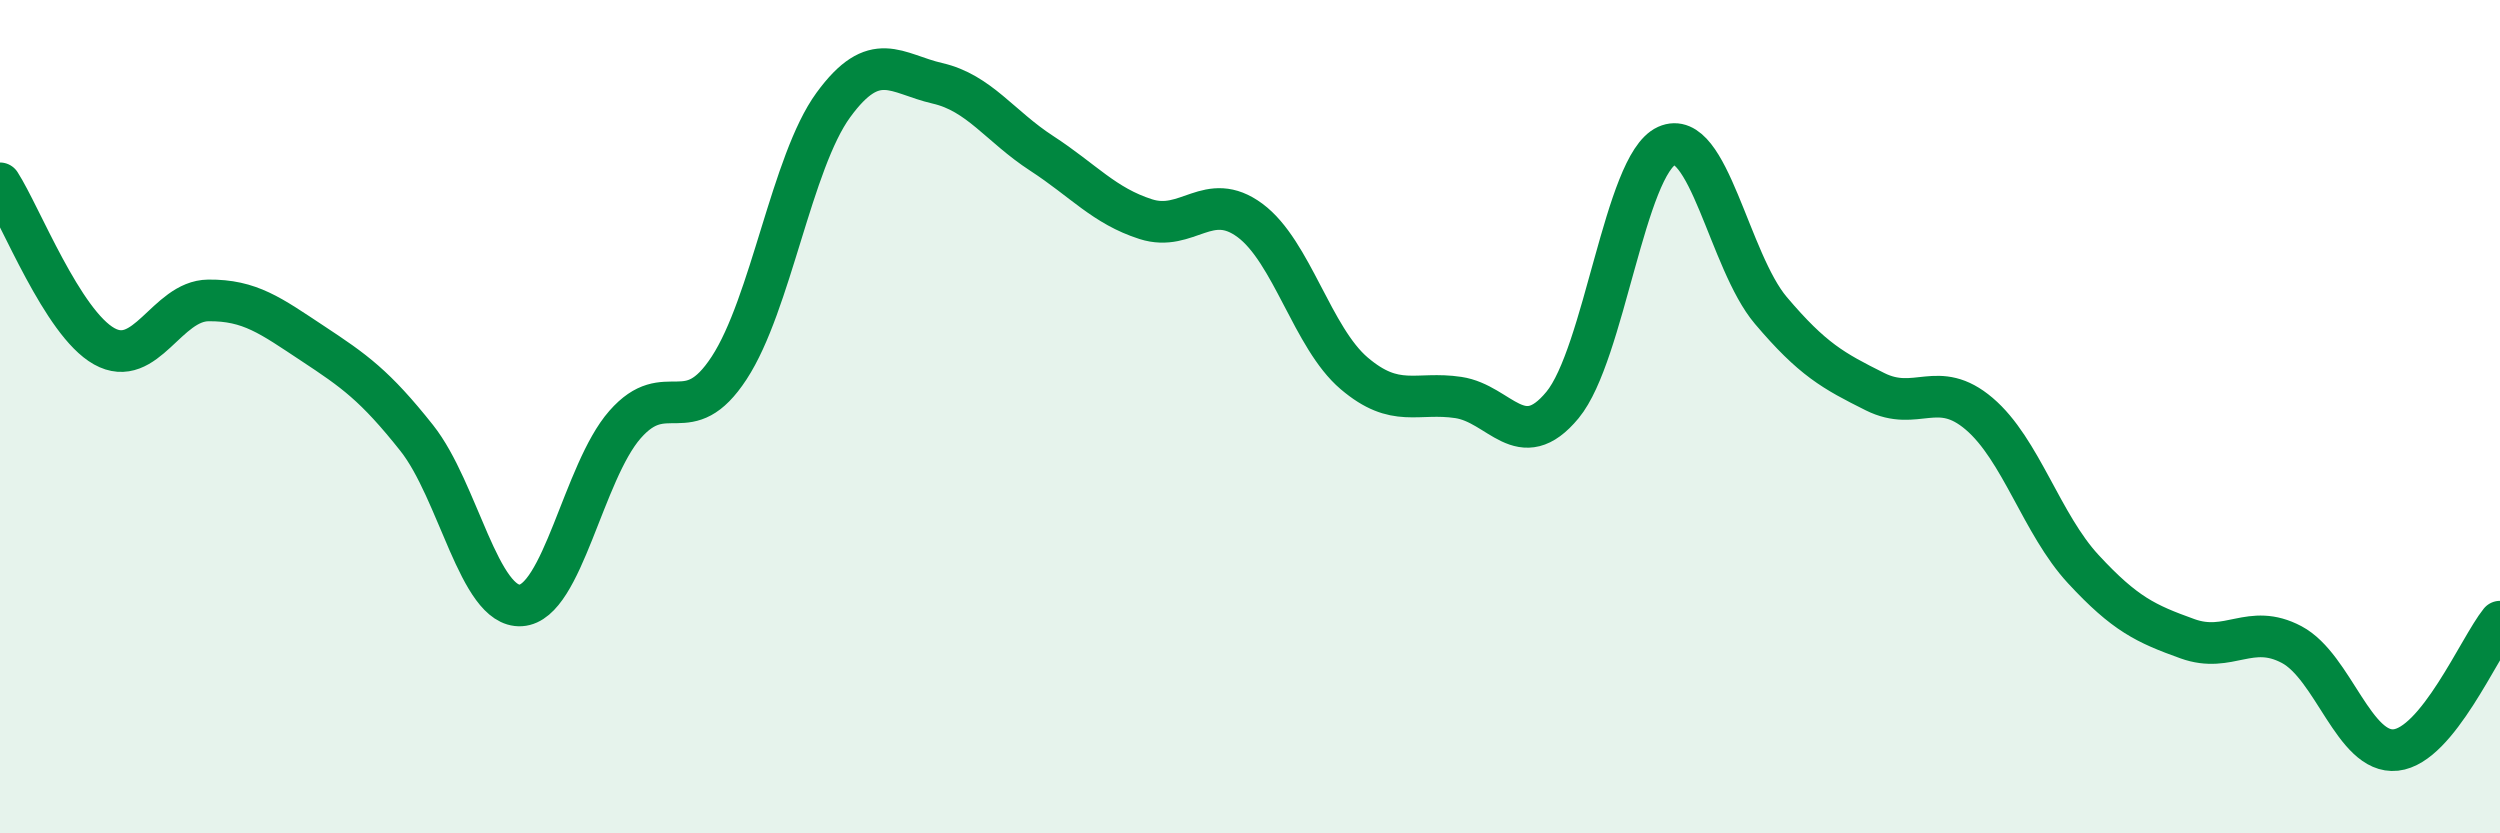 
    <svg width="60" height="20" viewBox="0 0 60 20" xmlns="http://www.w3.org/2000/svg">
      <path
        d="M 0,4.4 C 0.5,5.18 1.5,7.75 2.5,8.31 C 3.5,8.87 4,7.22 5,7.21 C 6,7.2 6.5,7.58 7.5,8.24 C 8.5,8.9 9,9.25 10,10.51 C 11,11.77 11.5,14.59 12.5,14.53 C 13.5,14.47 14,11.33 15,10.19 C 16,9.05 16.5,10.36 17.5,8.83 C 18.5,7.3 19,3.89 20,2.52 C 21,1.15 21.5,1.77 22.5,2 C 23.5,2.23 24,3.03 25,3.68 C 26,4.33 26.5,4.94 27.5,5.26 C 28.5,5.58 29,4.55 30,5.29 C 31,6.03 31.5,8.11 32.5,8.96 C 33.5,9.81 34,9.39 35,9.54 C 36,9.69 36.5,10.93 37.5,9.72 C 38.5,8.51 39,3.95 40,3.5 C 41,3.05 41.5,6.27 42.5,7.45 C 43.5,8.63 44,8.9 45,9.4 C 46,9.9 46.5,9.08 47.5,9.93 C 48.5,10.78 49,12.58 50,13.66 C 51,14.74 51.5,14.97 52.5,15.33 C 53.5,15.69 54,14.94 55,15.47 C 56,16 56.5,18.11 57.5,18 C 58.5,17.89 59.5,15.54 60,14.92L60 20L0 20Z"
        fill="#008740"
        opacity="0.1"
        stroke-linecap="round"
        stroke-linejoin="round"
      />
      <path
        d="M 0,4.4 C 0.5,5.18 1.5,7.75 2.5,8.31 C 3.5,8.87 4,7.22 5,7.21 C 6,7.2 6.5,7.58 7.5,8.24 C 8.5,8.9 9,9.25 10,10.51 C 11,11.77 11.5,14.59 12.5,14.53 C 13.5,14.47 14,11.33 15,10.19 C 16,9.05 16.5,10.36 17.5,8.83 C 18.5,7.3 19,3.89 20,2.52 C 21,1.15 21.5,1.77 22.5,2 C 23.5,2.23 24,3.03 25,3.68 C 26,4.33 26.5,4.94 27.5,5.26 C 28.5,5.58 29,4.55 30,5.29 C 31,6.03 31.5,8.11 32.5,8.96 C 33.5,9.81 34,9.39 35,9.54 C 36,9.69 36.5,10.93 37.5,9.72 C 38.5,8.51 39,3.95 40,3.5 C 41,3.05 41.5,6.27 42.5,7.45 C 43.5,8.63 44,8.9 45,9.4 C 46,9.9 46.5,9.08 47.5,9.93 C 48.5,10.78 49,12.58 50,13.66 C 51,14.74 51.5,14.97 52.5,15.33 C 53.5,15.69 54,14.94 55,15.47 C 56,16 56.5,18.11 57.5,18 C 58.5,17.89 59.5,15.54 60,14.92"
        stroke="#008740"
        stroke-width="1"
        fill="none"
        stroke-linecap="round"
        stroke-linejoin="round"
      />
    </svg>
  